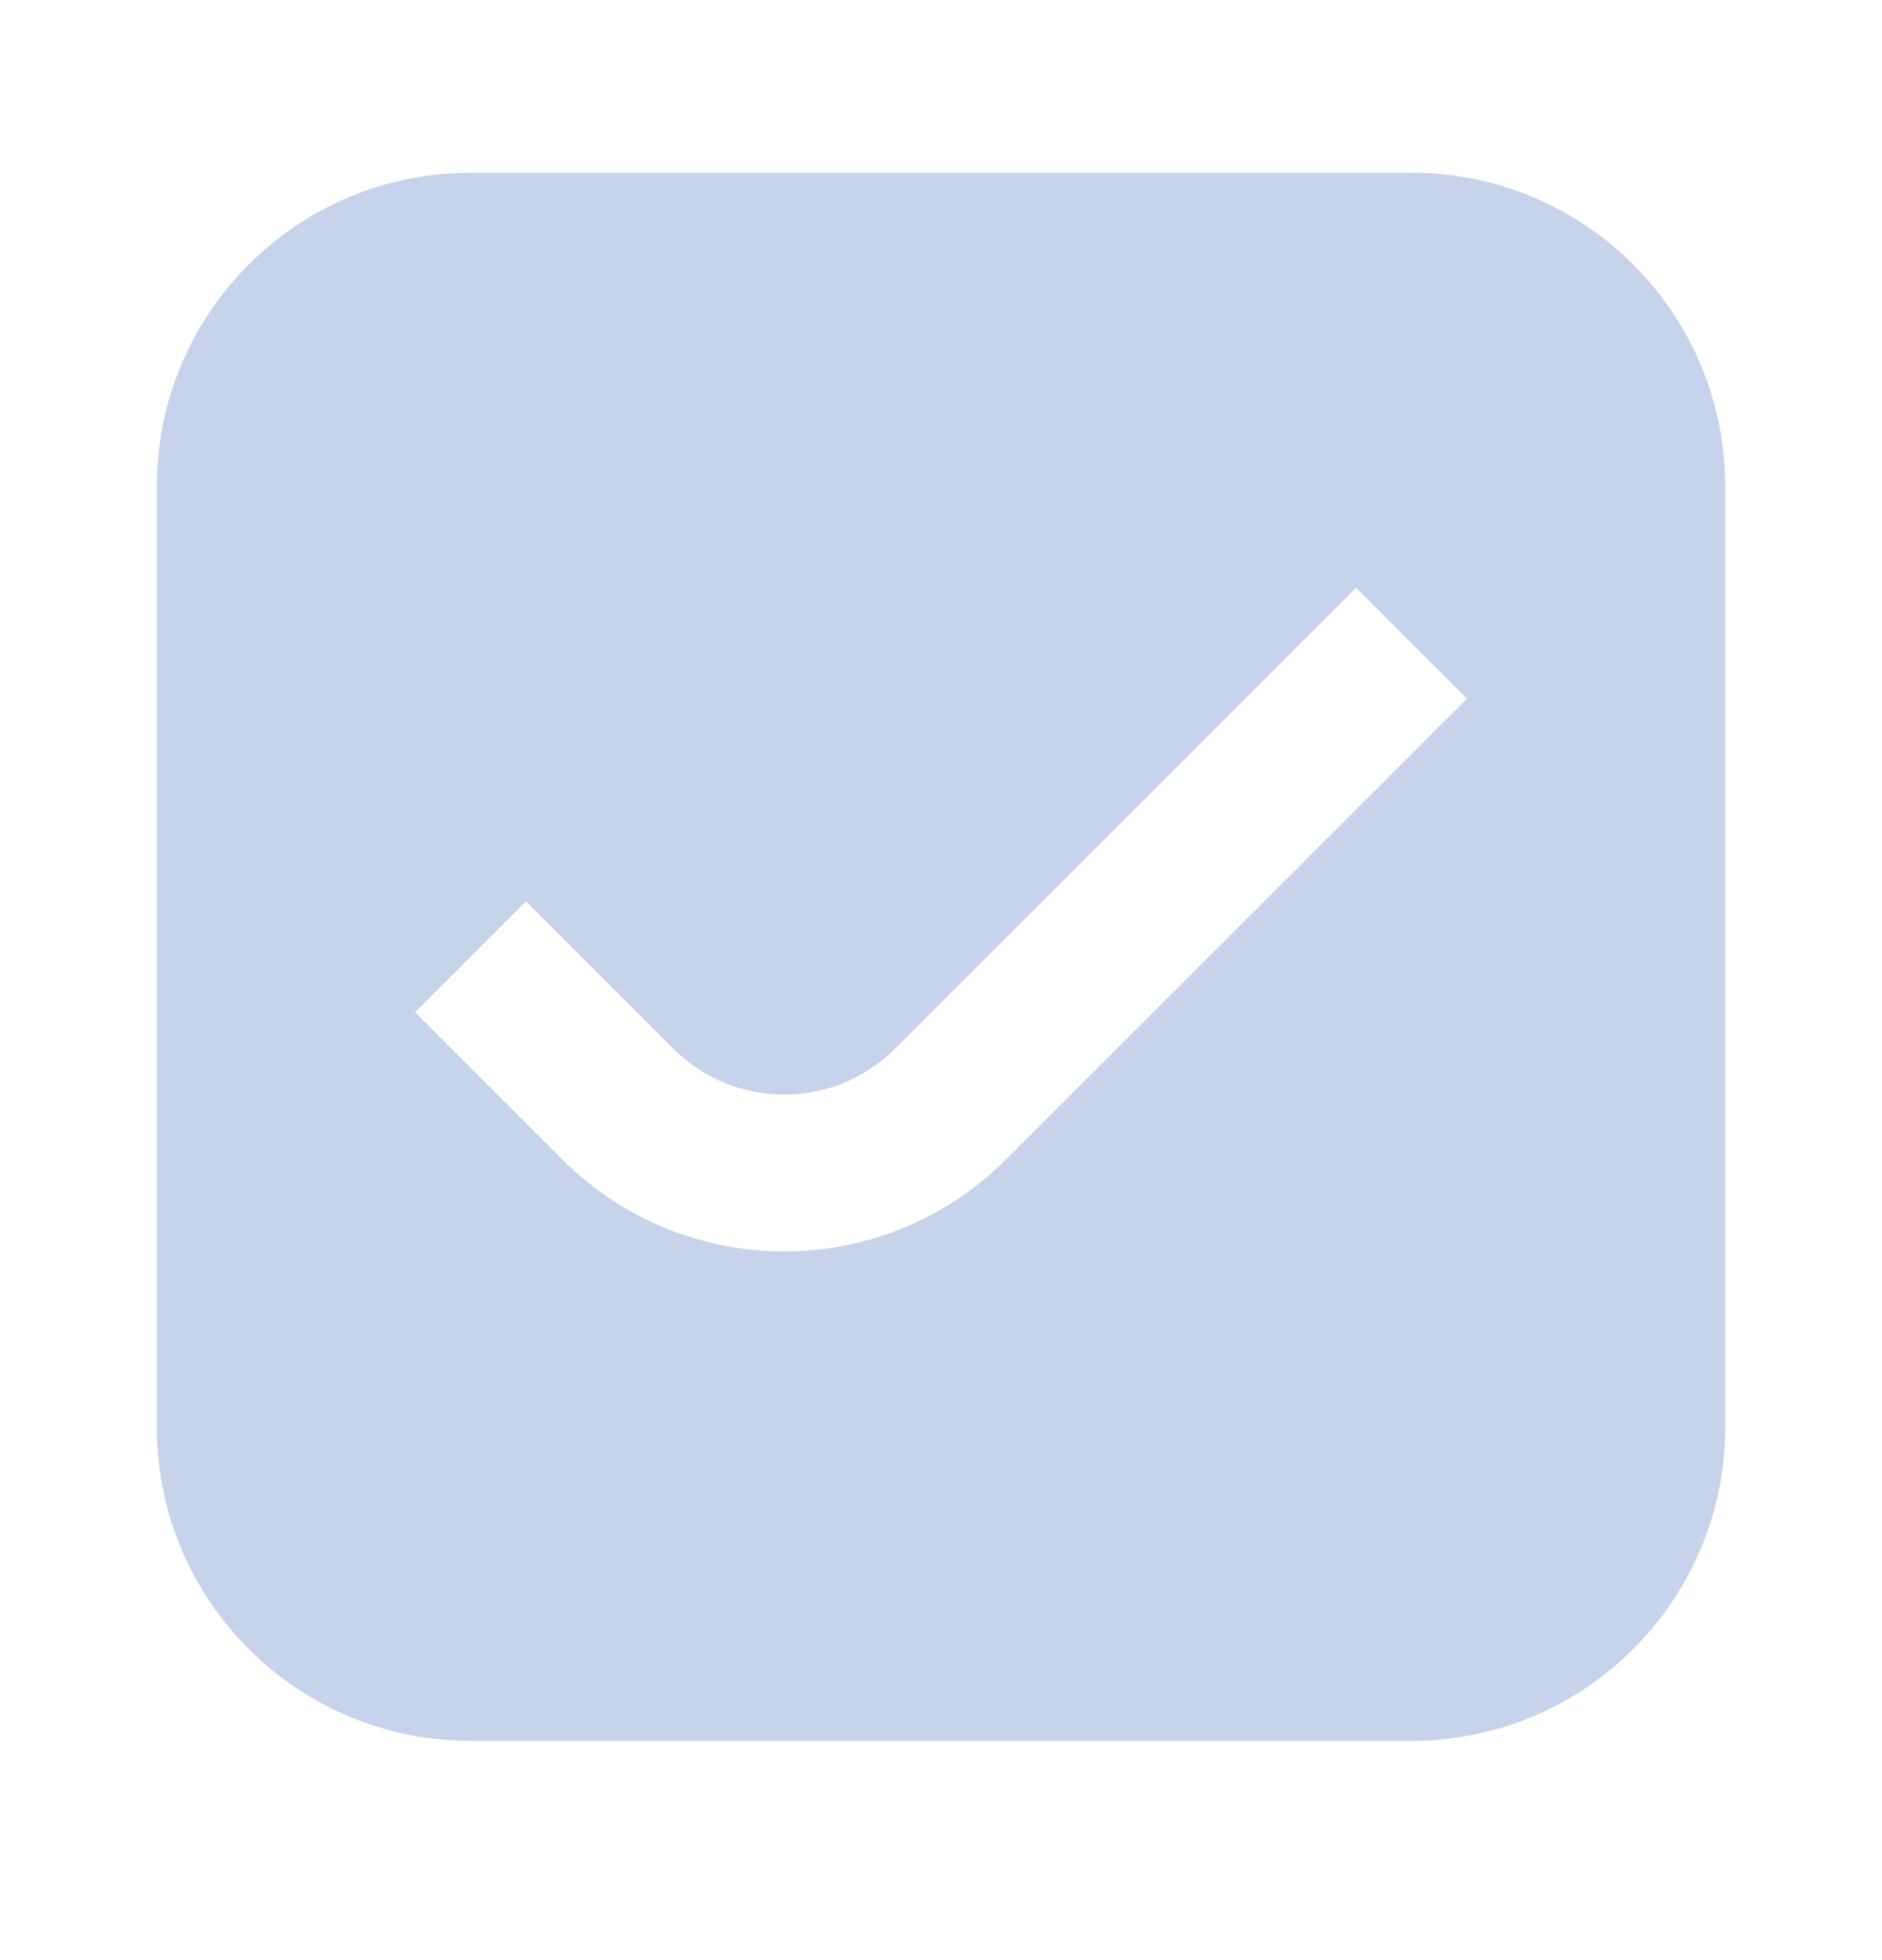 <svg width="24" height="25" viewBox="0 0 24 25" fill="none" xmlns="http://www.w3.org/2000/svg">
<g clip-path="url(#clip0_2469_758)">
<path fill-rule="evenodd" clip-rule="evenodd" d="M2 6.203C2 3.994 3.791 2.203 6 2.203H18C20.209 2.203 22 3.994 22 6.203L22 18.203C22 20.412 20.209 22.203 18 22.203H6C3.791 22.203 2 20.412 2 18.203L2 6.203ZM12.828 14.789L18.707 8.91L17.293 7.496L11.414 13.375C10.633 14.156 9.367 14.156 8.586 13.375L6.707 11.496L5.293 12.91L7.172 14.789C8.734 16.351 11.266 16.351 12.828 14.789Z" fill="#C7D3EA"/>
</g>
<defs>
<clipPath id="clip0_2469_758">
<rect width="24" height="24" fill="white" transform="translate(0 24.203) rotate(-90)"/>
</clipPath>
</defs>
</svg>
